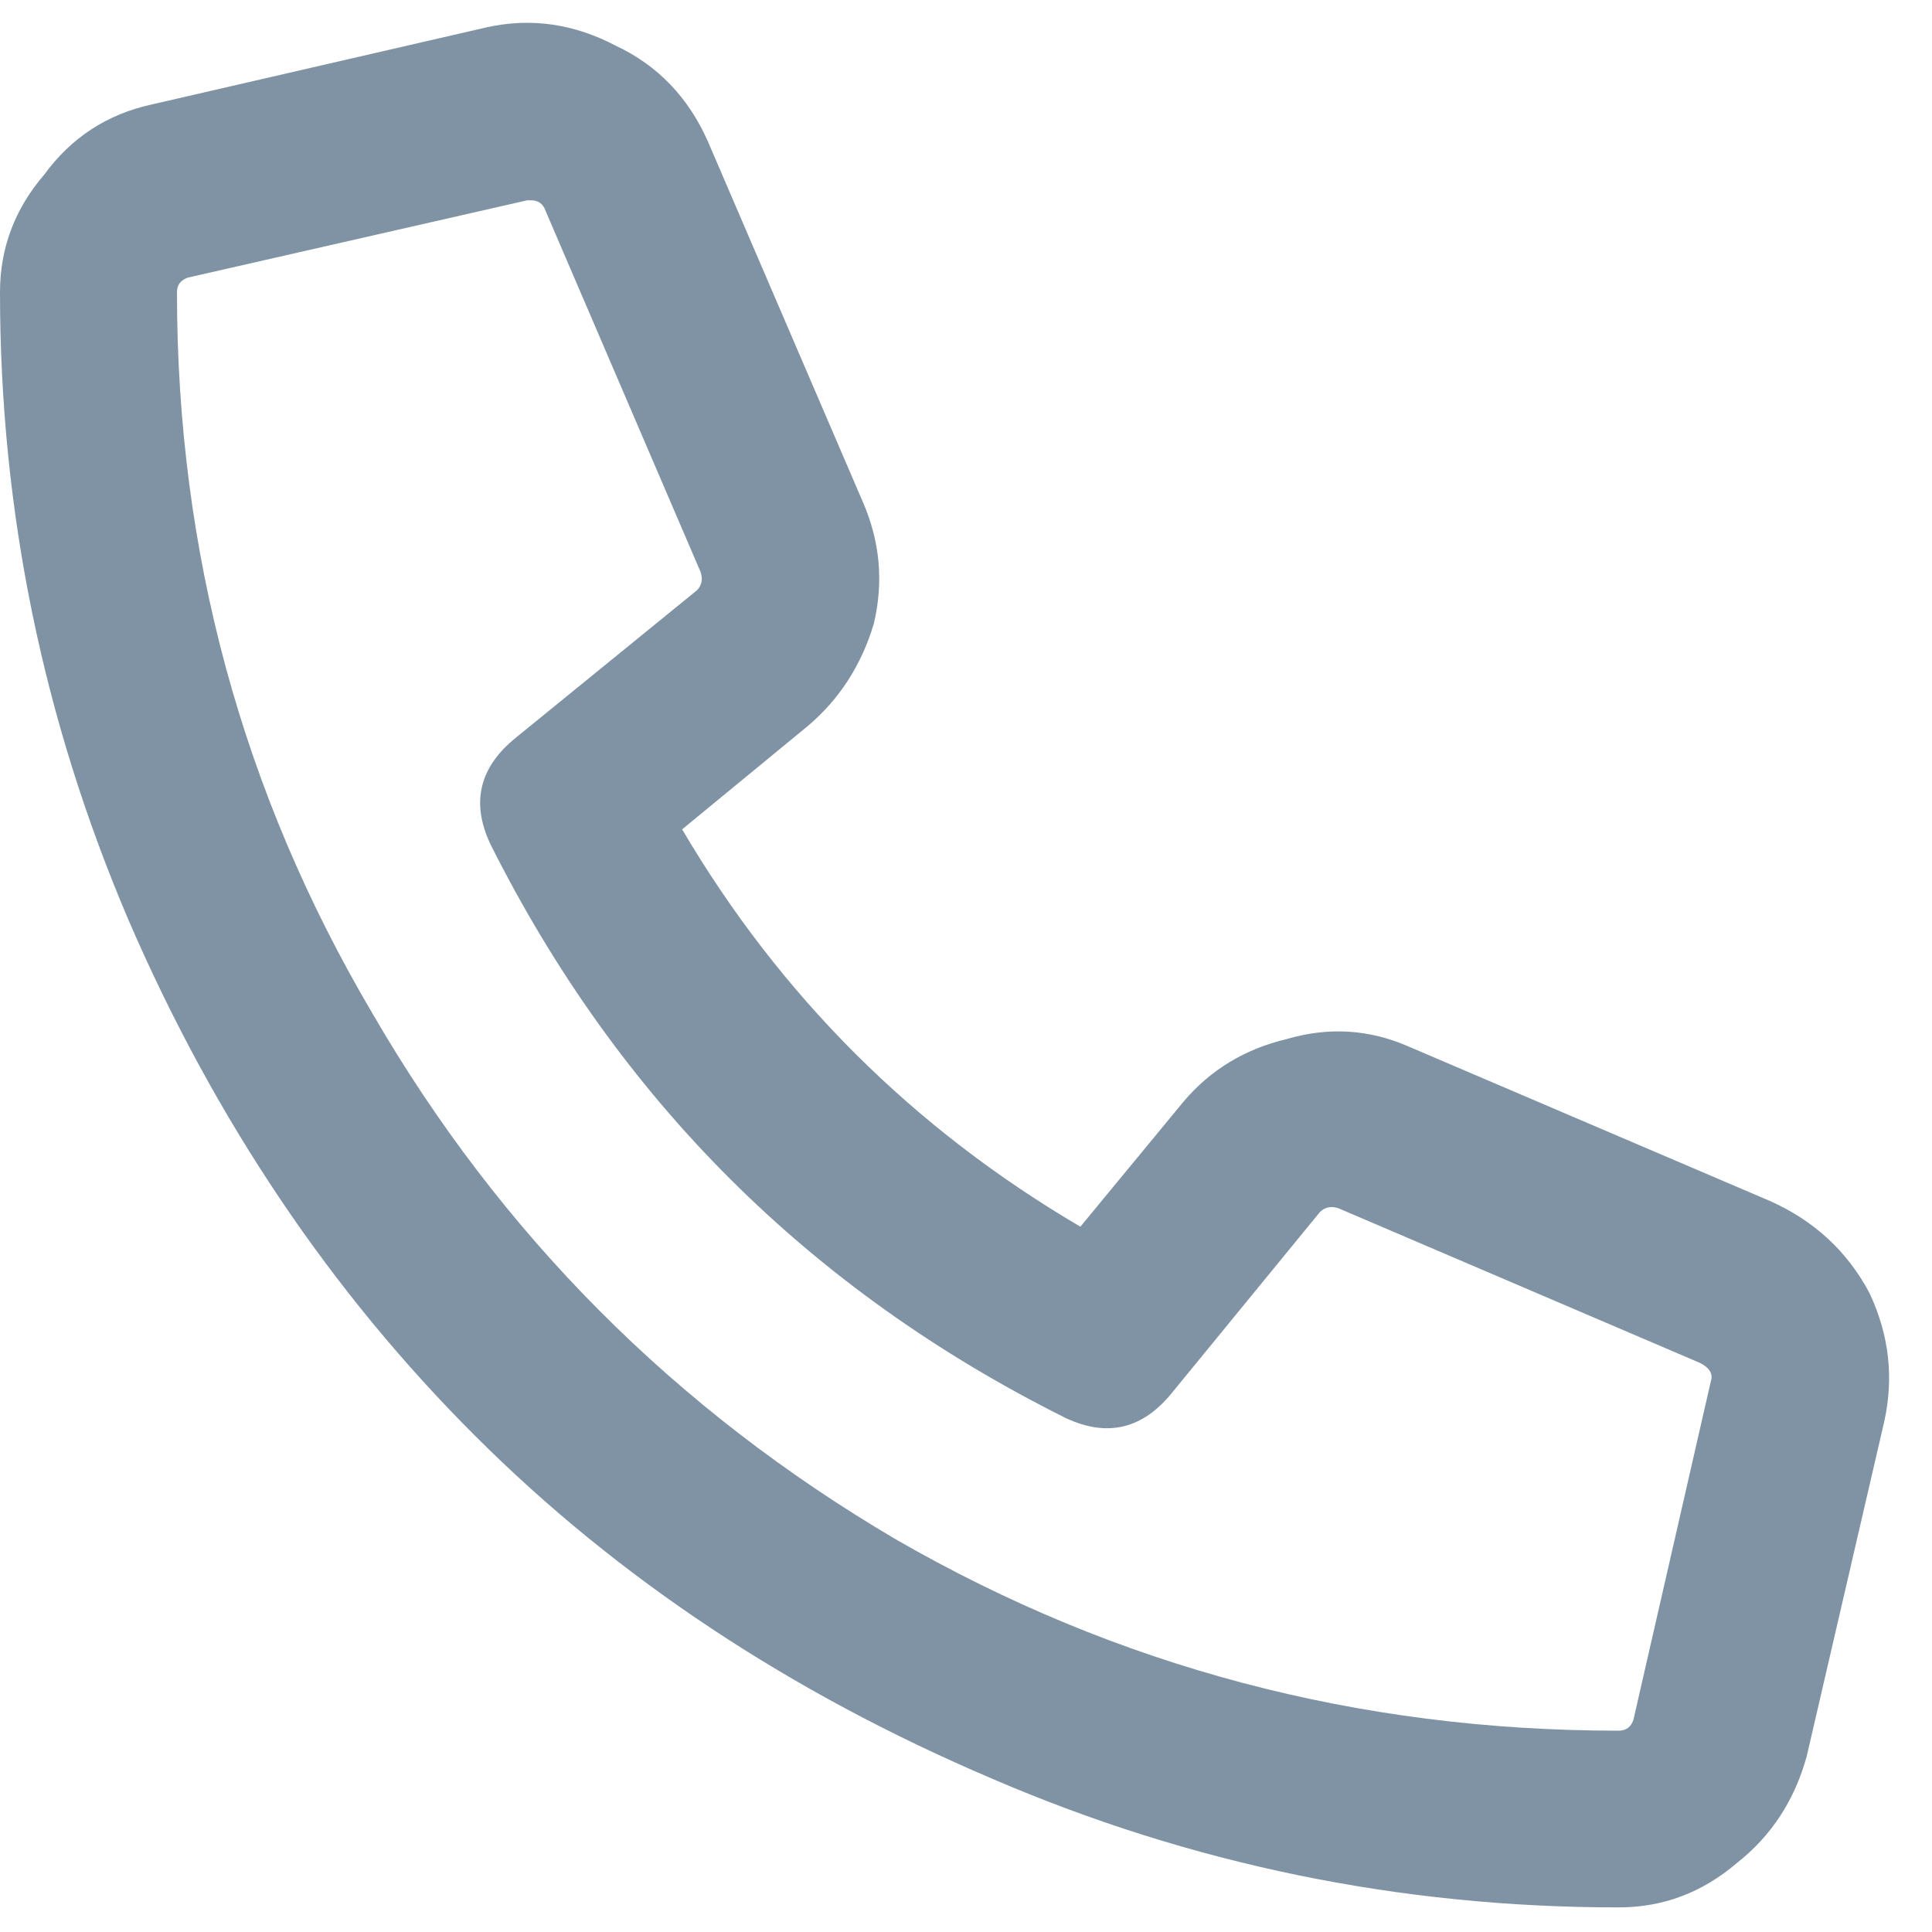 <svg width="15" height="15" viewBox="0 0 15 15" fill="none" xmlns="http://www.w3.org/2000/svg">
<path d="M14.629 11.038C14.705 10.695 14.667 10.362 14.514 10.038C14.342 9.715 14.085 9.477 13.741 9.324L10.936 8.125C10.63 7.991 10.315 7.972 9.991 8.067C9.666 8.144 9.399 8.305 9.189 8.553L8.388 9.524C7.09 8.762 6.059 7.734 5.296 6.439L6.269 5.639C6.517 5.43 6.689 5.163 6.785 4.84C6.861 4.516 6.832 4.202 6.699 3.897L5.496 1.098C5.344 0.755 5.105 0.507 4.781 0.355C4.456 0.184 4.122 0.136 3.779 0.212L1.174 0.812C0.83 0.888 0.553 1.069 0.344 1.355C0.115 1.621 0 1.926 0 2.269C0 3.964 0.334 5.592 1.002 7.153C1.67 8.696 2.567 10.029 3.693 11.152C4.8 12.257 6.136 13.142 7.701 13.809C9.247 14.475 10.869 14.809 12.567 14.809C12.911 14.809 13.216 14.694 13.483 14.466C13.751 14.256 13.932 13.98 14.027 13.637L14.629 11.038ZM13.283 10.724L12.682 13.352C12.663 13.409 12.625 13.437 12.567 13.437C10.544 13.437 8.674 12.942 6.956 11.952C5.239 10.943 3.884 9.581 2.891 7.867C1.88 6.154 1.374 4.287 1.374 2.269C1.374 2.212 1.403 2.174 1.46 2.155L4.094 1.555C4.094 1.555 4.103 1.555 4.122 1.555C4.18 1.555 4.218 1.583 4.237 1.64L5.439 4.44C5.458 4.497 5.449 4.544 5.411 4.583L4.008 5.725C3.722 5.954 3.655 6.23 3.807 6.553C4.8 8.534 6.288 10.019 8.273 11.009C8.598 11.162 8.874 11.095 9.103 10.809L10.248 9.41C10.287 9.372 10.334 9.362 10.392 9.381L13.197 10.581C13.273 10.619 13.302 10.667 13.283 10.724Z" fill="#7F93A5"/>
</svg>